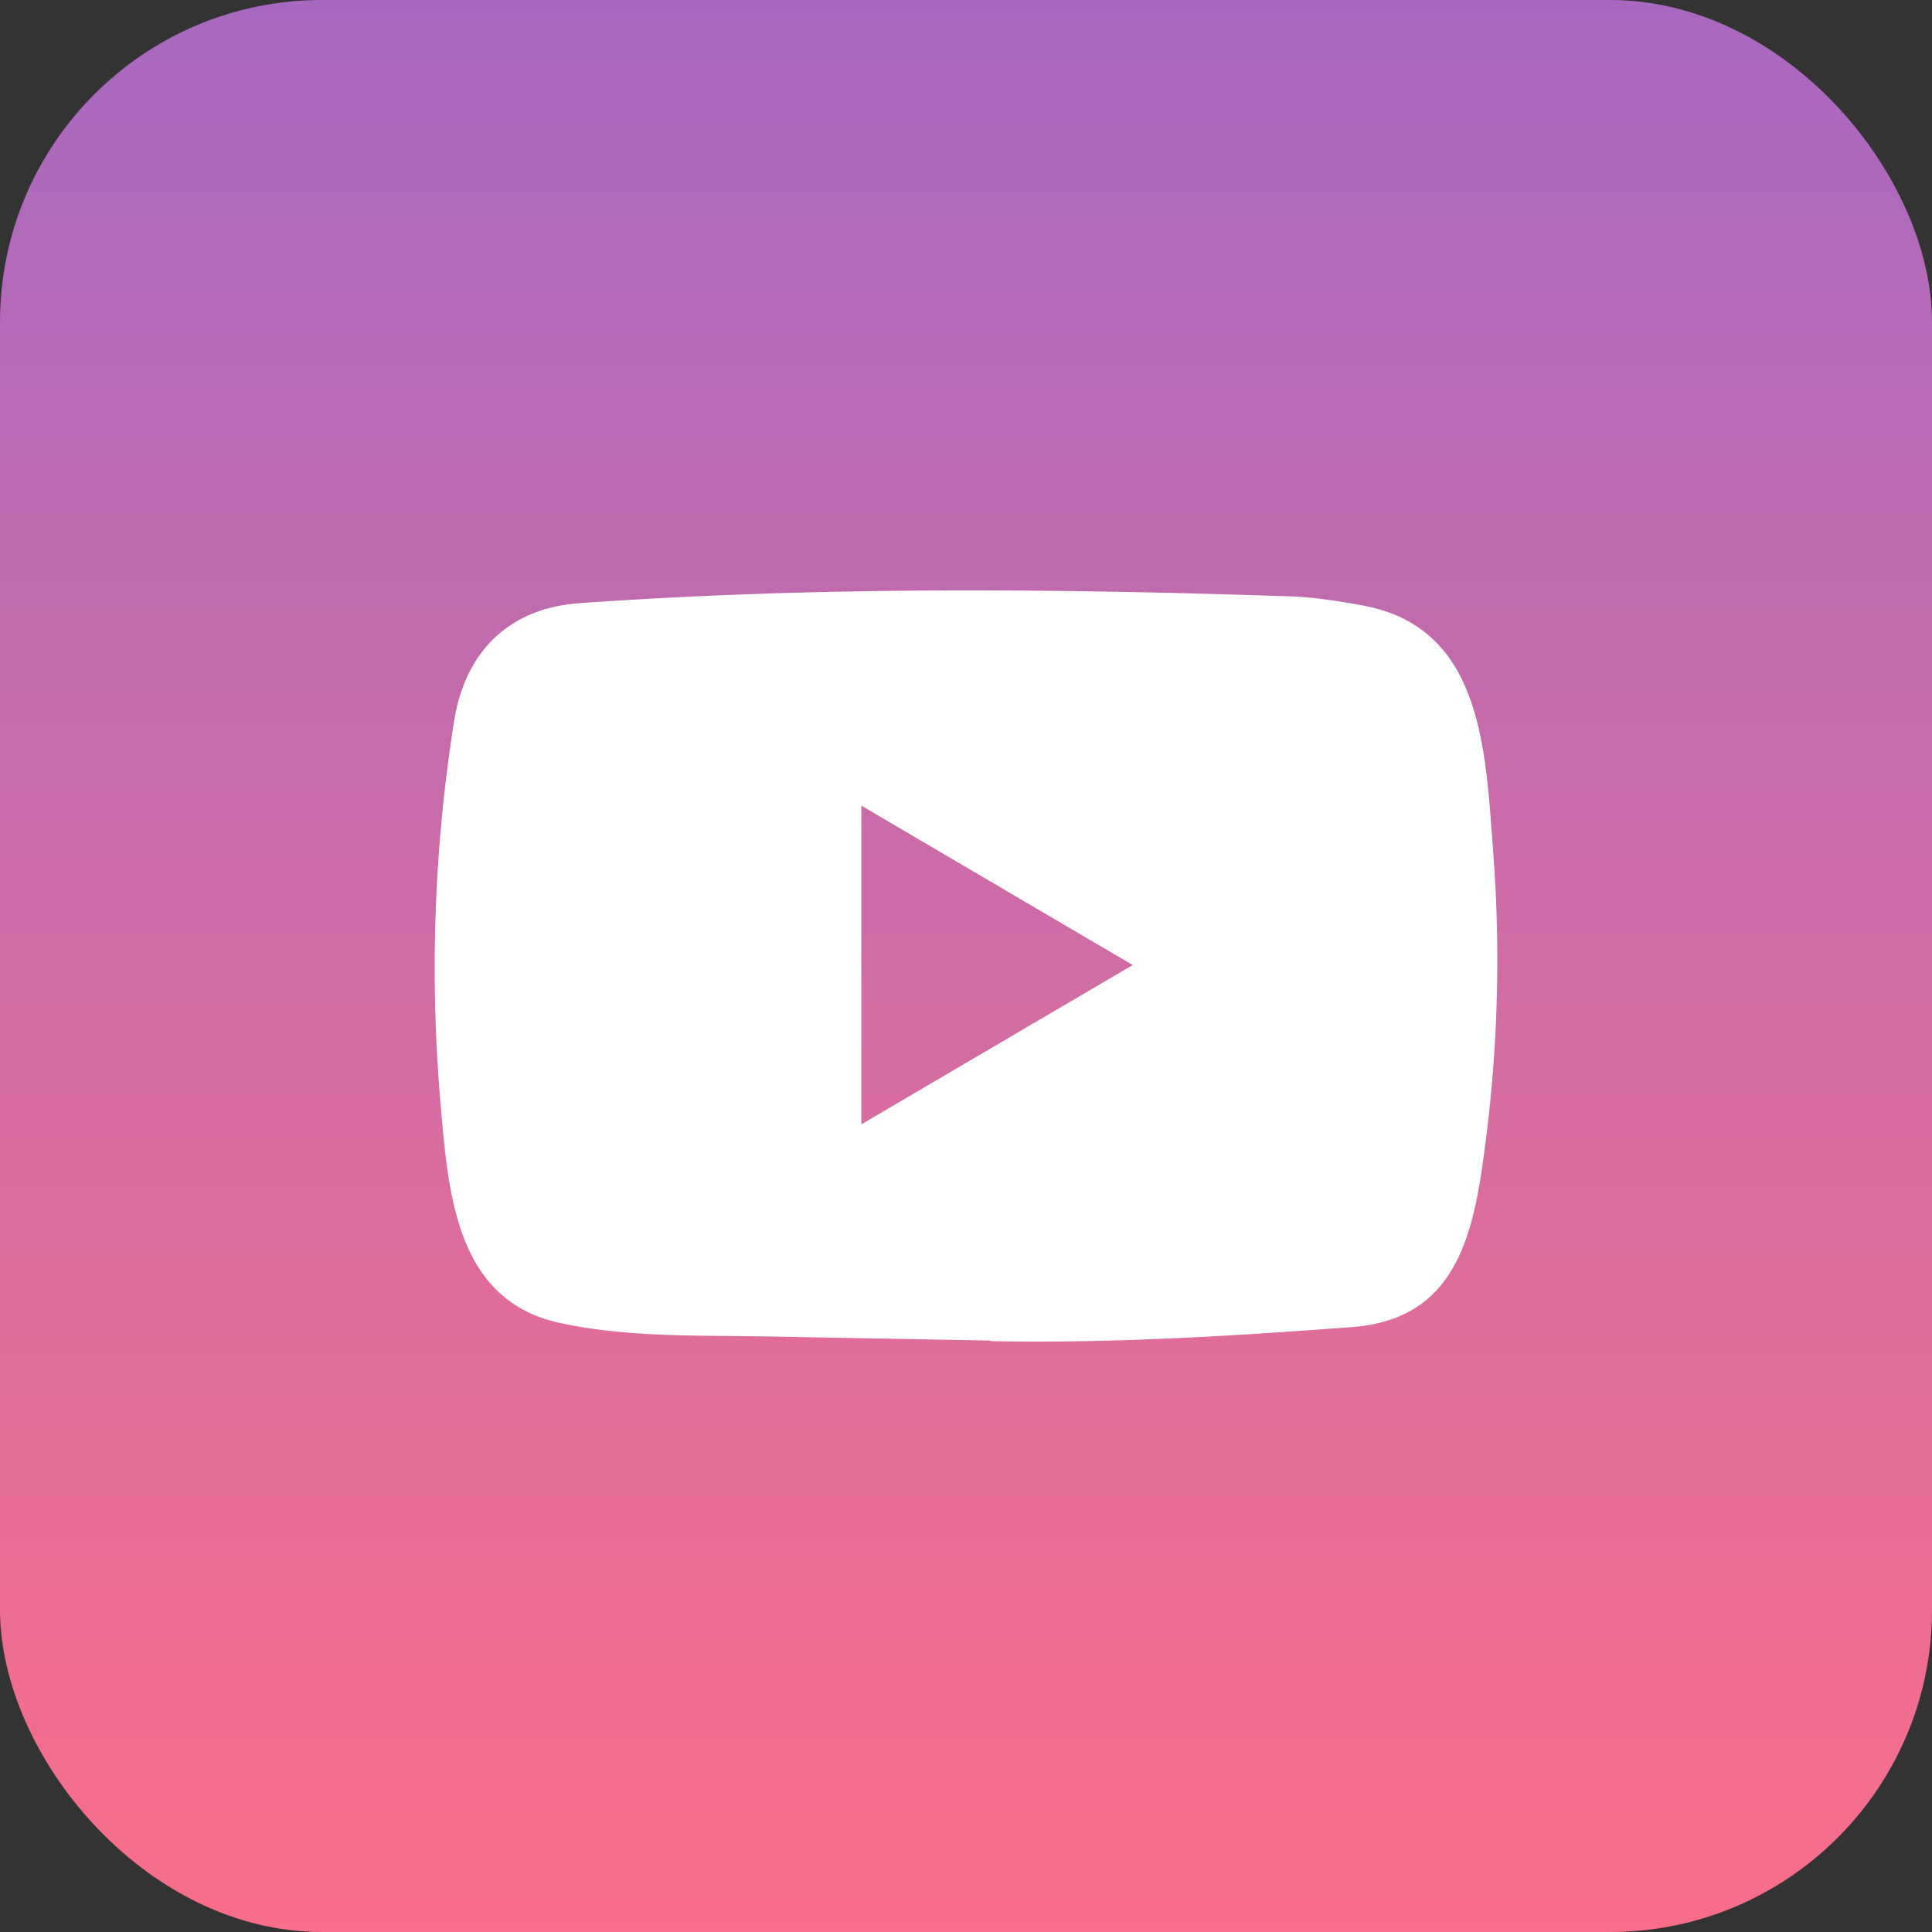<svg xmlns="http://www.w3.org/2000/svg" width="24" height="24" fill="none"><rect width="100%" height="100%" fill="#333333" stroke="none"/><rect width="24" height="24" fill="url(#a)" rx="4"/><path fill="#fff" d="m12.292 16.653-2.708-.05c-.877-.018-1.756.017-2.615-.166-1.308-.273-1.4-1.611-1.497-2.734a19.6 19.6 0 0 1 .17-4.751c.142-.878.702-1.403 1.568-1.46 2.924-.207 5.867-.182 8.784-.085.308.008.618.057.922.112 1.5.268 1.536 1.785 1.633 3.062a17.7 17.7 0 0 1-.13 3.869c-.148 1.06-.432 1.95-1.632 2.036-1.504.113-2.974.203-4.482.174 0-.007-.008-.007-.013-.007M10.7 13.967c1.134-.665 2.245-1.319 3.372-1.979-1.135-.665-2.245-1.319-3.372-1.98z"/><defs><linearGradient id="a" x1="12" x2="12" y1="0" y2="24" gradientUnits="userSpaceOnUse"><stop stop-color="#A769C0"/><stop offset="1" stop-color="#F96E89"/></linearGradient></defs></svg>